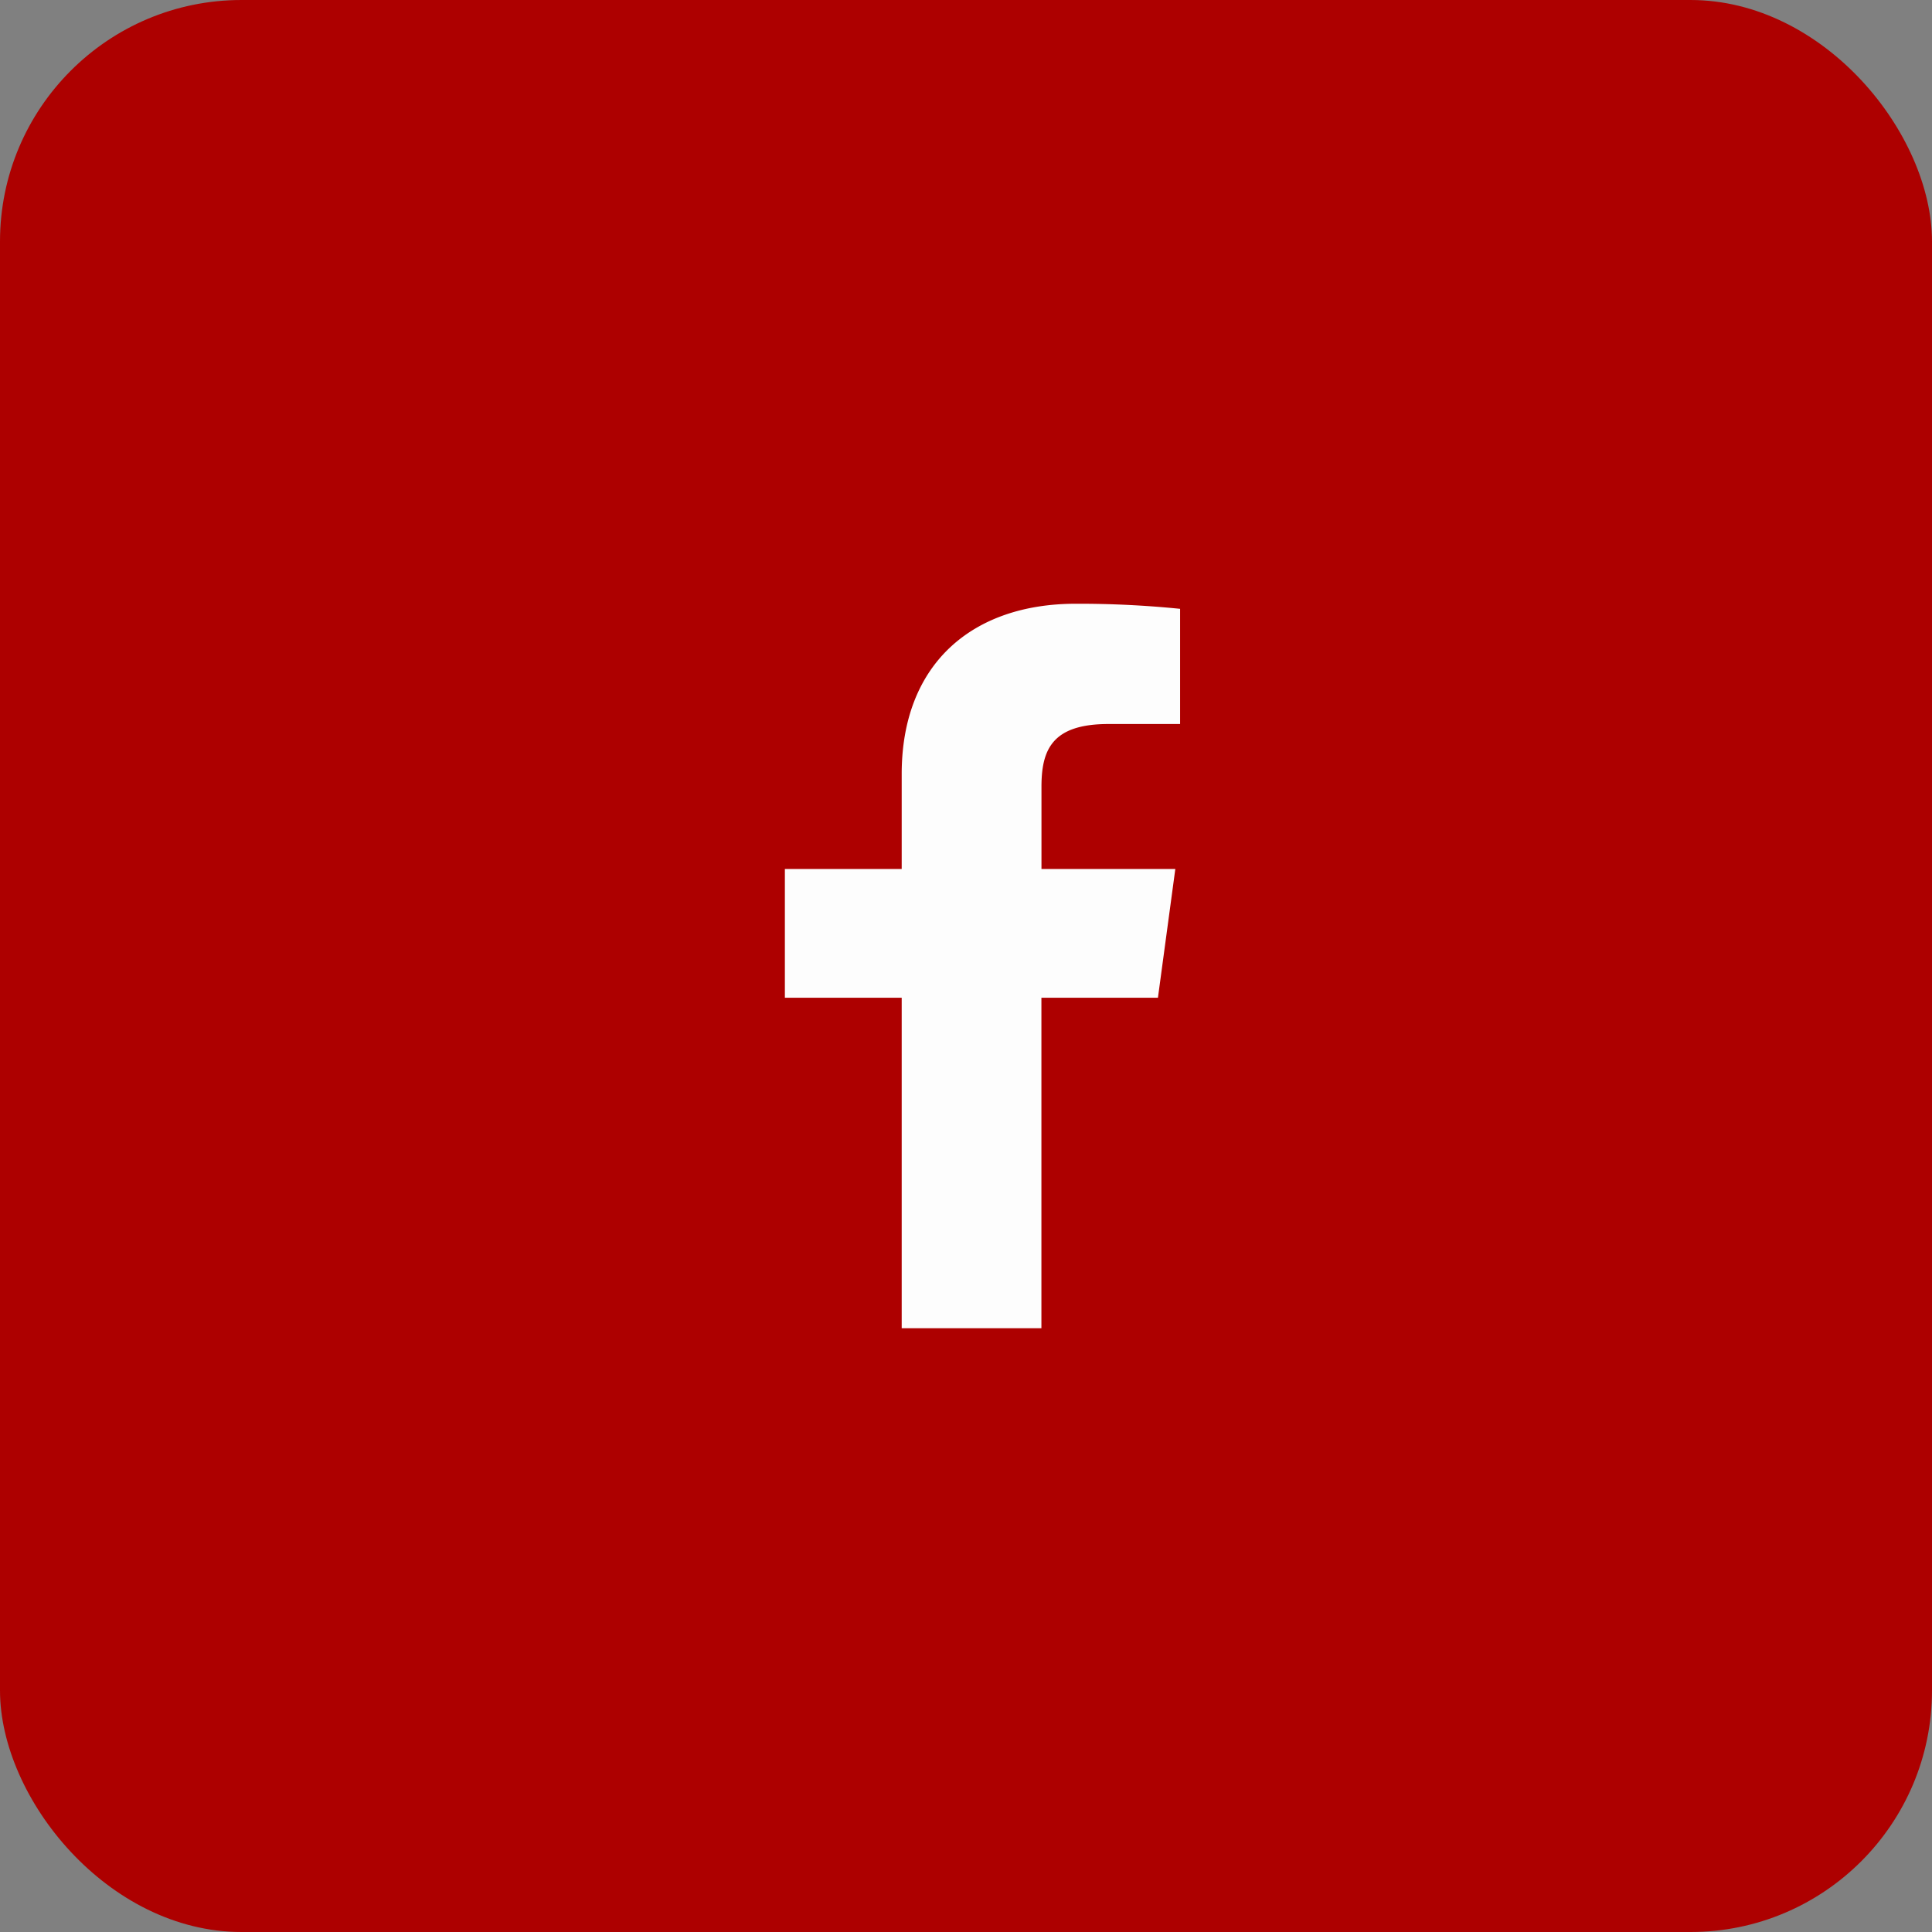 <svg width="32" height="32" fill="none" xmlns="http://www.w3.org/2000/svg"><rect width="100%" height="100%" fill="#808080" stroke="none"/><rect width="32" height="32" rx="4" fill="#AD0000"/><g clip-path="url(#clip0_150_897)"><path d="M17.249 22v-5.474h1.93l.288-2.133H17.25v-1.362c0-.618.18-1.039 1.11-1.039h1.186v-1.908A16.69 16.69 0 0017.817 10c-1.711 0-2.882.994-2.882 2.82v1.573H13v2.133h1.935V22h2.314z" fill="#FDFDFD"/></g><defs><clipPath id="clip0_150_897"><path fill="#fff" transform="translate(9 8)" d="M0 0h15v15H0z"/></clipPath></defs></svg>